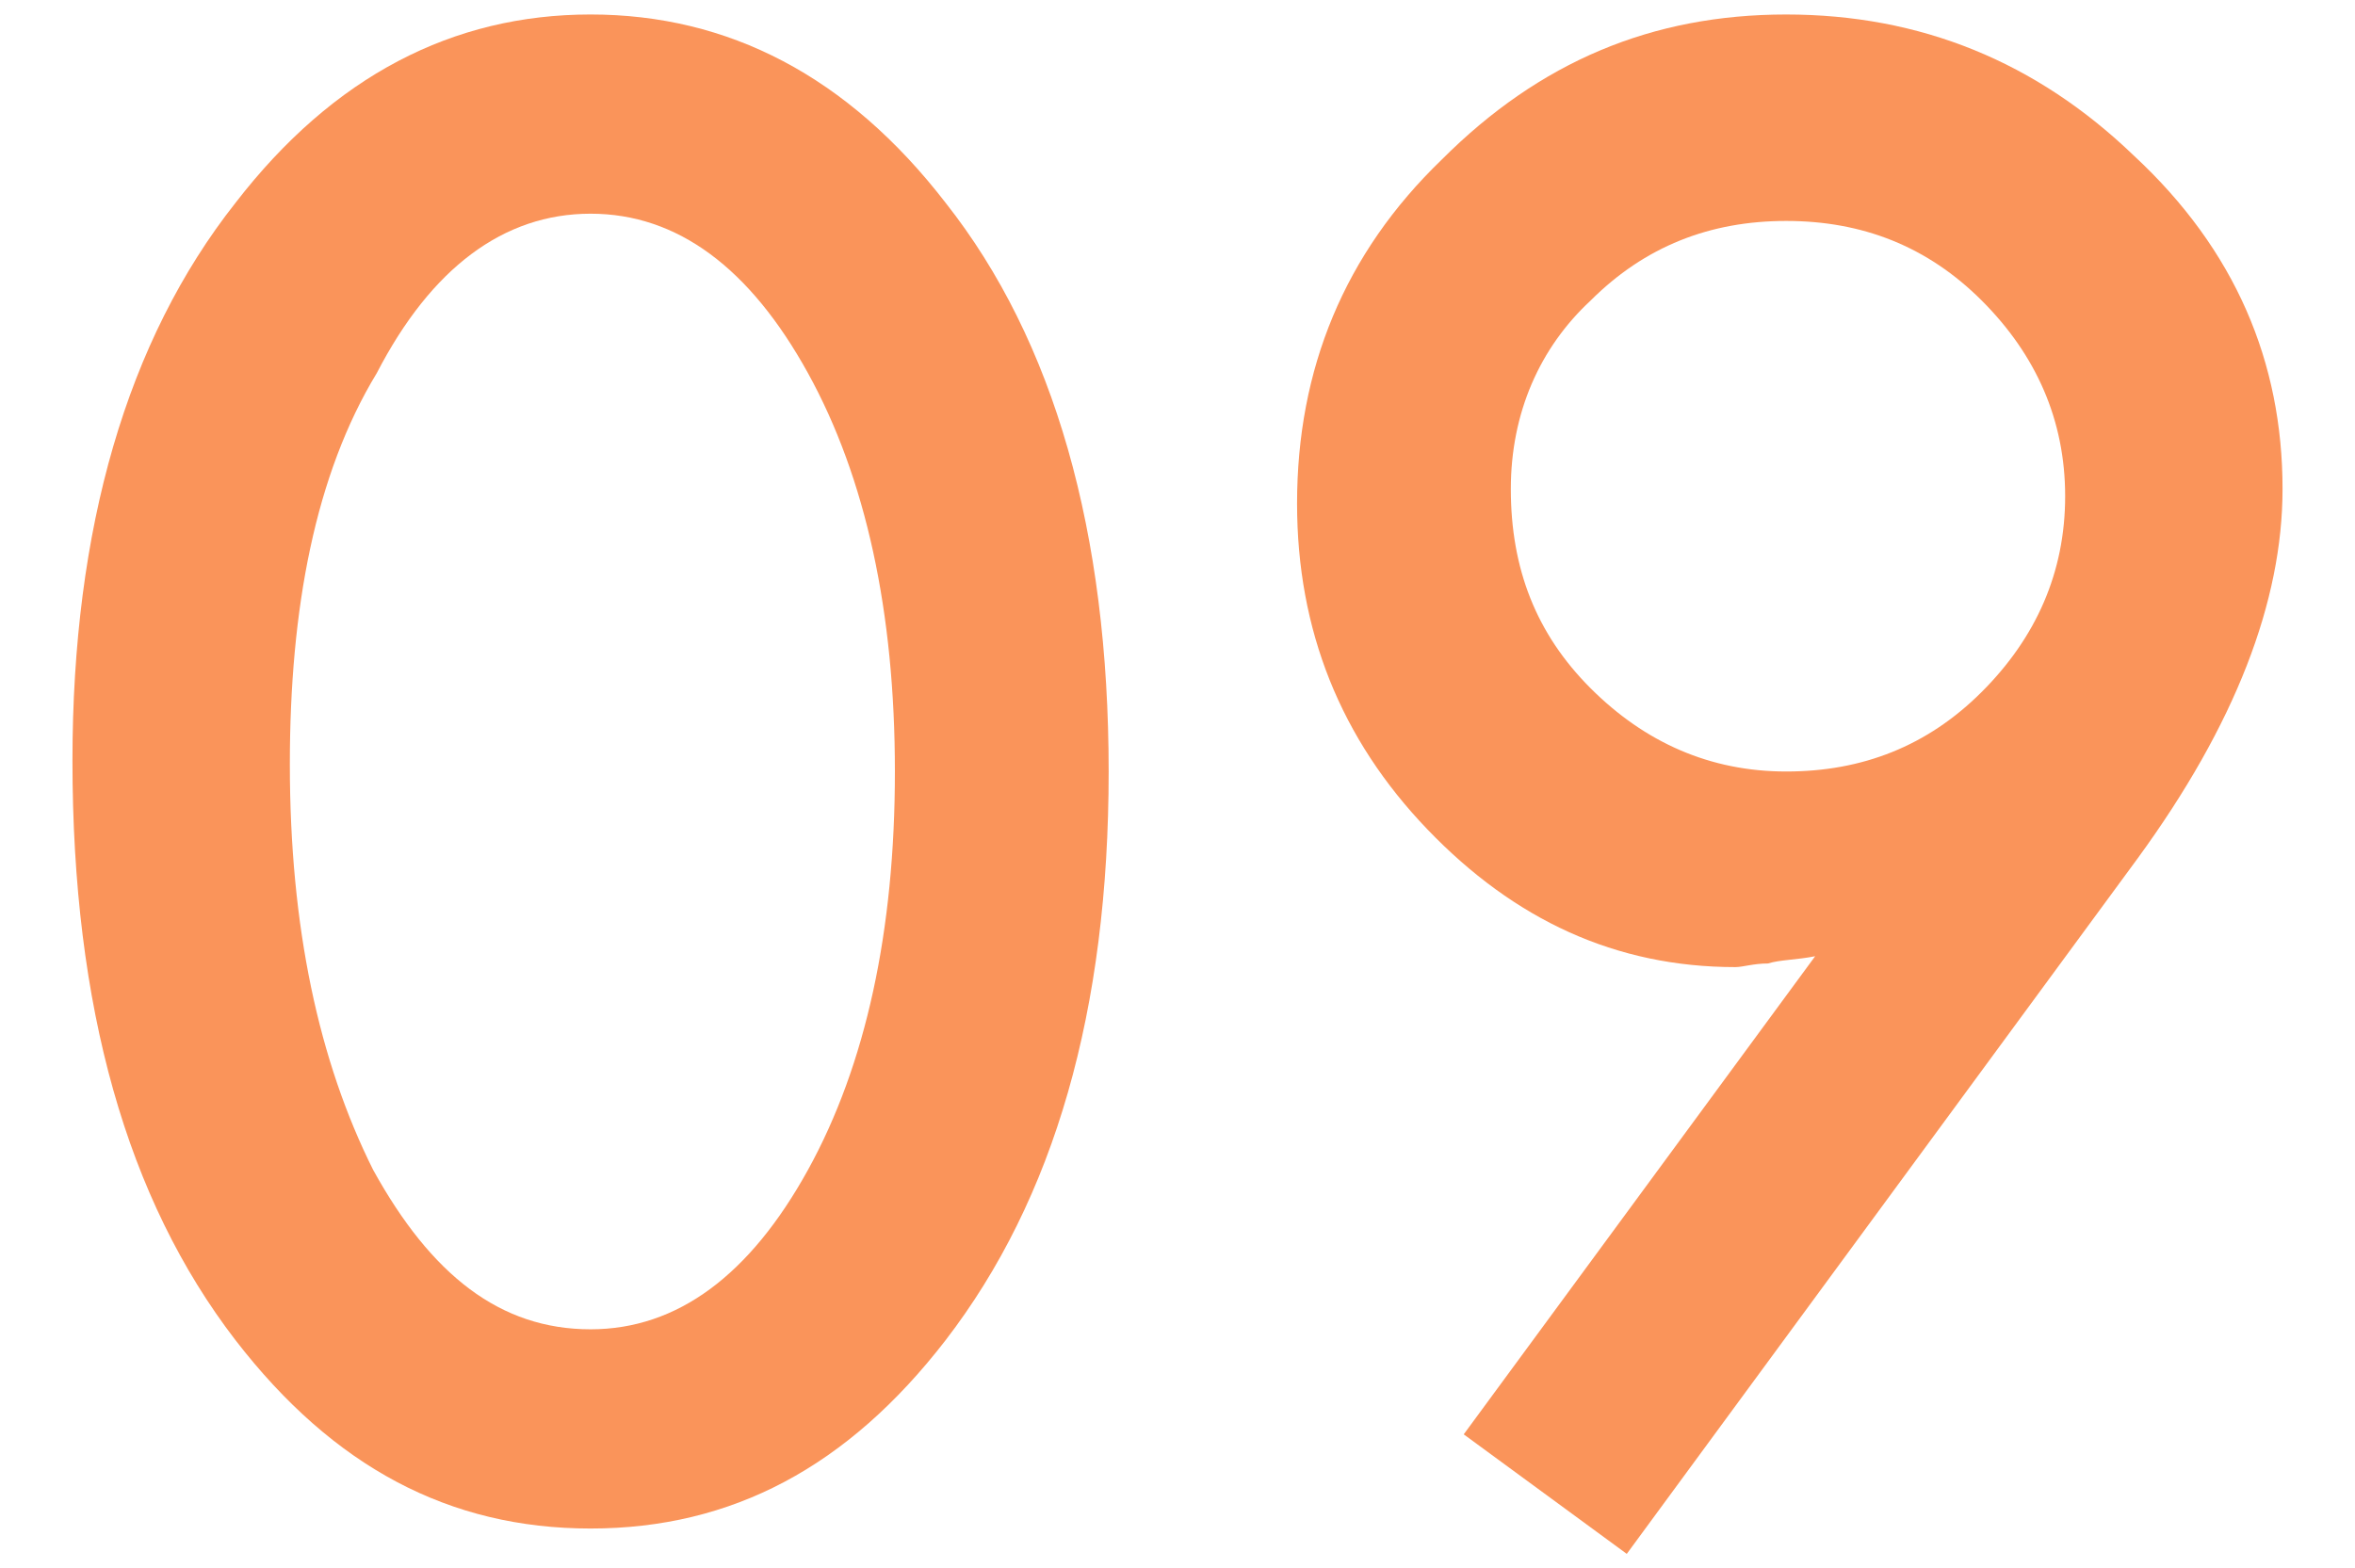 <?xml version="1.0" encoding="utf-8"?>
<!-- Generator: Adobe Illustrator 24.0.1, SVG Export Plug-In . SVG Version: 6.00 Build 0)  -->
<svg version="1.1" id="レイヤー_1" xmlns="http://www.w3.org/2000/svg" xmlns:xlink="http://www.w3.org/1999/xlink" x="0px"
	 y="0px" viewBox="0 0 65 43.3" style="enable-background:new 0 0 65 43.3;" xml:space="preserve">
<style type="text/css">
	.st0{fill:#FA945A;}
</style>
<g>
	<g>
		<path class="st0" d="M2,21C2,14.6,3.5,9.4,6.5,5.6c2.7-3.5,6-5.2,9.8-5.2c3.8,0,7.1,1.7,9.8,5.2c3,3.8,4.5,9.1,4.5,15.7
			c0,6.6-1.5,11.8-4.5,15.7c-2.7,3.5-5.9,5.2-9.8,5.2S9.2,40.5,6.5,37C3.5,33.1,2,27.8,2,21z M8,21.1c0,4.5,0.8,8.2,2.3,11.2
			c1.6,2.9,3.5,4.4,6,4.4c2.4,0,4.4-1.5,6-4.4c1.6-2.9,2.4-6.6,2.4-11c0-4.4-0.8-8.1-2.4-11c-1.6-2.9-3.6-4.4-6-4.4
			c-2.4,0-4.4,1.5-5.9,4.4C8.7,13.1,8,16.8,8,21.1z"/>
		<path class="st0" d="M44.9,42.9l-4.5-3.3l9.7-13.2c-0.5,0.1-1,0.1-1.3,0.2c-0.4,0-0.7,0.1-0.9,0.1c-3.3,0-6.1-1.3-8.5-3.8
			c-2.4-2.5-3.6-5.5-3.6-9c0-3.7,1.3-6.9,4-9.5c2.7-2.7,5.8-4,9.5-4c3.7,0,6.9,1.3,9.6,3.9C61.7,6.9,63,10,63,13.5
			c0,3.1-1.3,6.5-4,10.2L44.9,42.9z M41.7,13.5c0,2.2,0.7,4,2.2,5.5c1.5,1.5,3.3,2.3,5.4,2.3c2.1,0,3.9-0.7,5.4-2.2
			c1.5-1.5,2.3-3.3,2.3-5.4s-0.8-3.9-2.3-5.4c-1.5-1.5-3.3-2.2-5.4-2.2c-2.1,0-3.9,0.7-5.4,2.2C42.5,9.6,41.7,11.4,41.7,13.5z"/>
	</g>
</g>
</svg>
